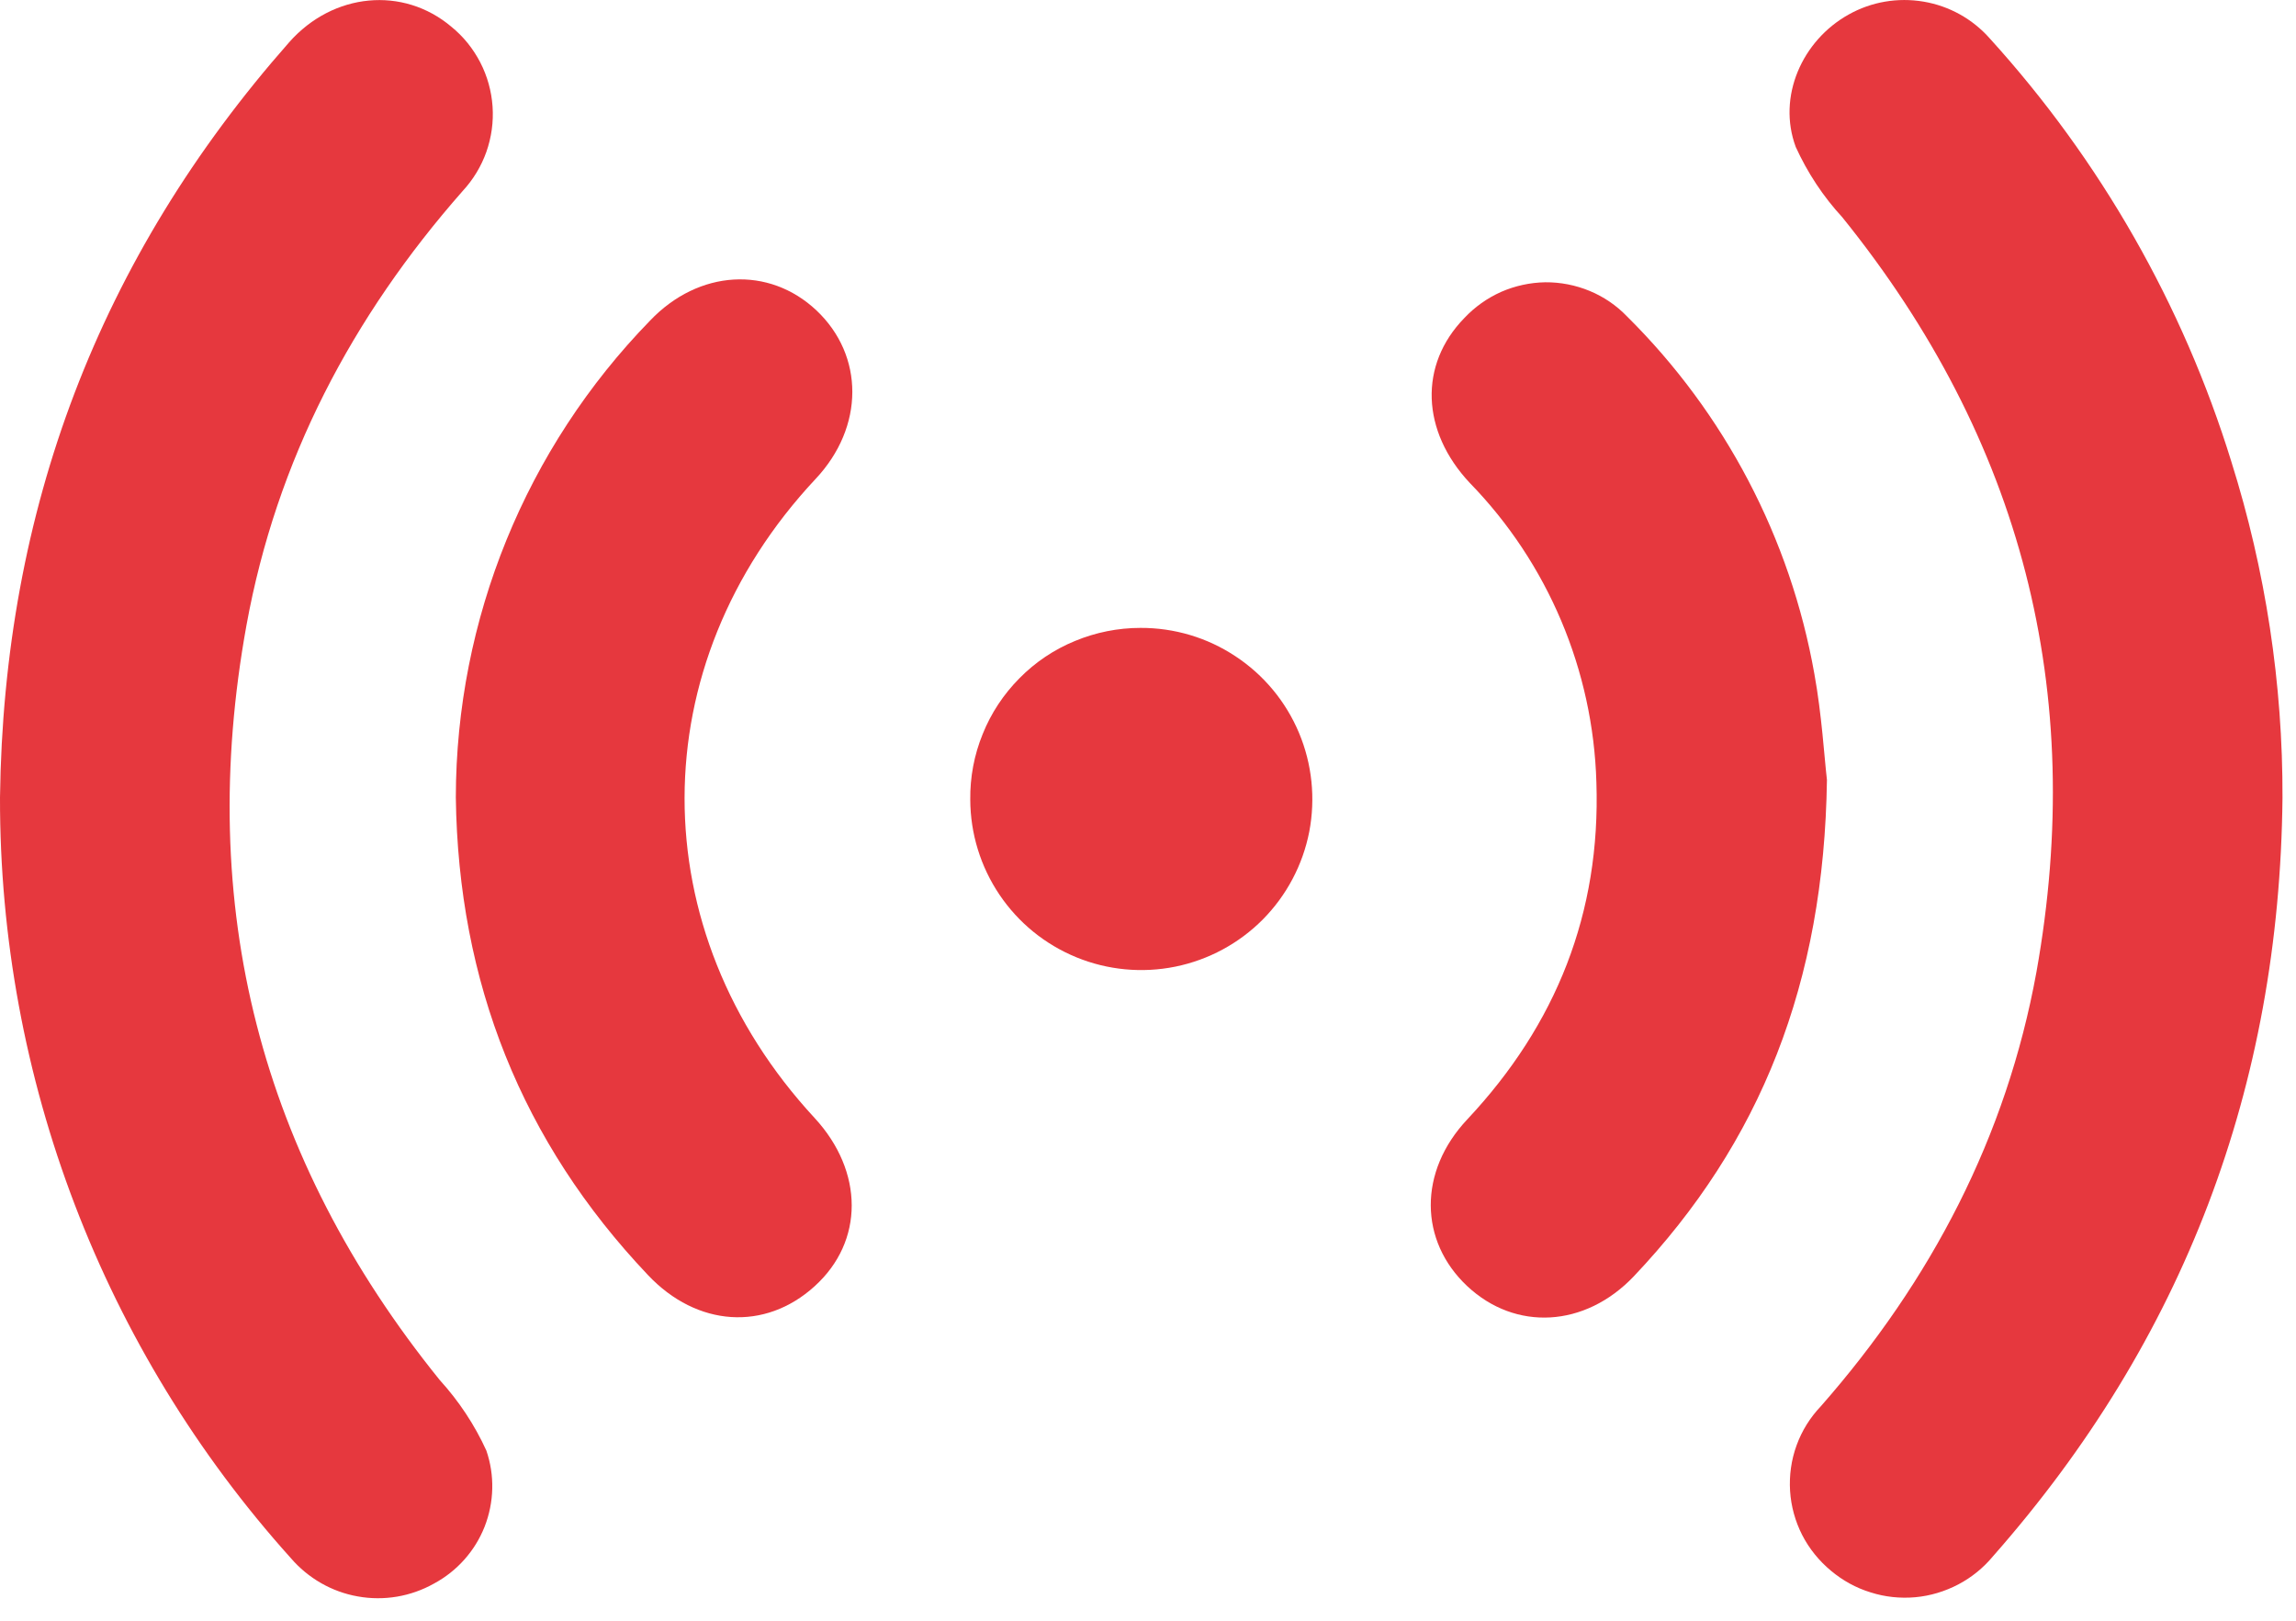 <svg width="17" height="12" viewBox="0 0 17 12" fill="none" xmlns="http://www.w3.org/2000/svg"><path d="M1.58021e-05 5.904C0.027 3.778 0.731 1.912 2.141 0.313C2.467 -0.056 2.986 -0.103 3.342 0.198C3.431 0.27 3.503 0.36 3.556 0.462C3.608 0.563 3.639 0.674 3.647 0.788C3.655 0.902 3.639 1.017 3.601 1.125C3.563 1.232 3.503 1.331 3.425 1.415C2.606 2.346 2.047 3.409 1.825 4.629C1.448 6.708 1.925 8.571 3.256 10.218C3.397 10.373 3.514 10.549 3.601 10.74C3.664 10.923 3.659 11.123 3.588 11.304C3.517 11.484 3.384 11.633 3.213 11.725C3.042 11.821 2.843 11.855 2.649 11.82C2.456 11.786 2.281 11.685 2.153 11.536C0.763 9.99 -0.004 7.983 1.58021e-05 5.904Z" fill="#E6383E"/><path d="M16.9 5.909C16.878 8.043 16.171 9.917 14.758 11.521C14.687 11.607 14.599 11.679 14.5 11.731C14.401 11.783 14.292 11.816 14.181 11.826C14.069 11.836 13.956 11.824 13.85 11.79C13.742 11.757 13.643 11.702 13.557 11.63C13.469 11.557 13.396 11.467 13.344 11.366C13.292 11.264 13.261 11.152 13.254 11.038C13.247 10.924 13.263 10.809 13.302 10.702C13.341 10.594 13.402 10.496 13.481 10.413C14.299 9.482 14.856 8.417 15.078 7.198C15.45 5.119 14.971 3.257 13.641 1.609C13.499 1.455 13.383 1.279 13.296 1.088C13.158 0.716 13.343 0.3 13.687 0.108C13.856 0.013 14.051 -0.02 14.242 0.012C14.432 0.044 14.605 0.14 14.733 0.285C15.551 1.186 16.162 2.255 16.521 3.417C16.775 4.224 16.903 5.064 16.9 5.909Z" fill="#E6383E"/><path d="M3.375 5.904C3.377 4.585 3.893 3.319 4.813 2.374C5.174 1.995 5.694 1.967 6.046 2.299C6.398 2.632 6.403 3.16 6.037 3.548C4.748 4.926 4.746 6.888 6.031 8.277C6.397 8.673 6.399 9.192 6.031 9.524C5.664 9.857 5.161 9.825 4.798 9.441C3.862 8.454 3.393 7.272 3.375 5.904Z" fill="#E6383E"/><path d="M13.527 5.774C13.506 7.277 13.037 8.458 12.097 9.45C11.735 9.83 11.221 9.857 10.864 9.523C10.507 9.188 10.5 8.675 10.864 8.288C11.523 7.586 11.852 6.759 11.82 5.793C11.796 4.963 11.462 4.171 10.883 3.576C10.522 3.192 10.505 2.701 10.842 2.355C10.919 2.273 11.012 2.207 11.115 2.161C11.218 2.116 11.329 2.092 11.441 2.09C11.554 2.089 11.666 2.111 11.77 2.154C11.874 2.197 11.968 2.261 12.046 2.342C12.771 3.06 13.256 3.985 13.434 4.99C13.489 5.293 13.507 5.603 13.527 5.774Z" fill="#E6383E"/><path d="M8.444 4.649C8.695 4.648 8.94 4.721 9.149 4.86C9.358 4.998 9.521 5.195 9.618 5.426C9.715 5.657 9.741 5.912 9.694 6.158C9.646 6.404 9.526 6.63 9.35 6.808C9.173 6.986 8.948 7.107 8.703 7.157C8.457 7.207 8.202 7.183 7.97 7.088C7.738 6.993 7.54 6.832 7.4 6.624C7.26 6.416 7.185 6.172 7.184 5.921C7.182 5.754 7.213 5.589 7.276 5.435C7.338 5.28 7.431 5.14 7.548 5.022C7.665 4.903 7.805 4.809 7.959 4.746C8.113 4.682 8.278 4.649 8.444 4.649Z" fill="#E6383E"/></svg>